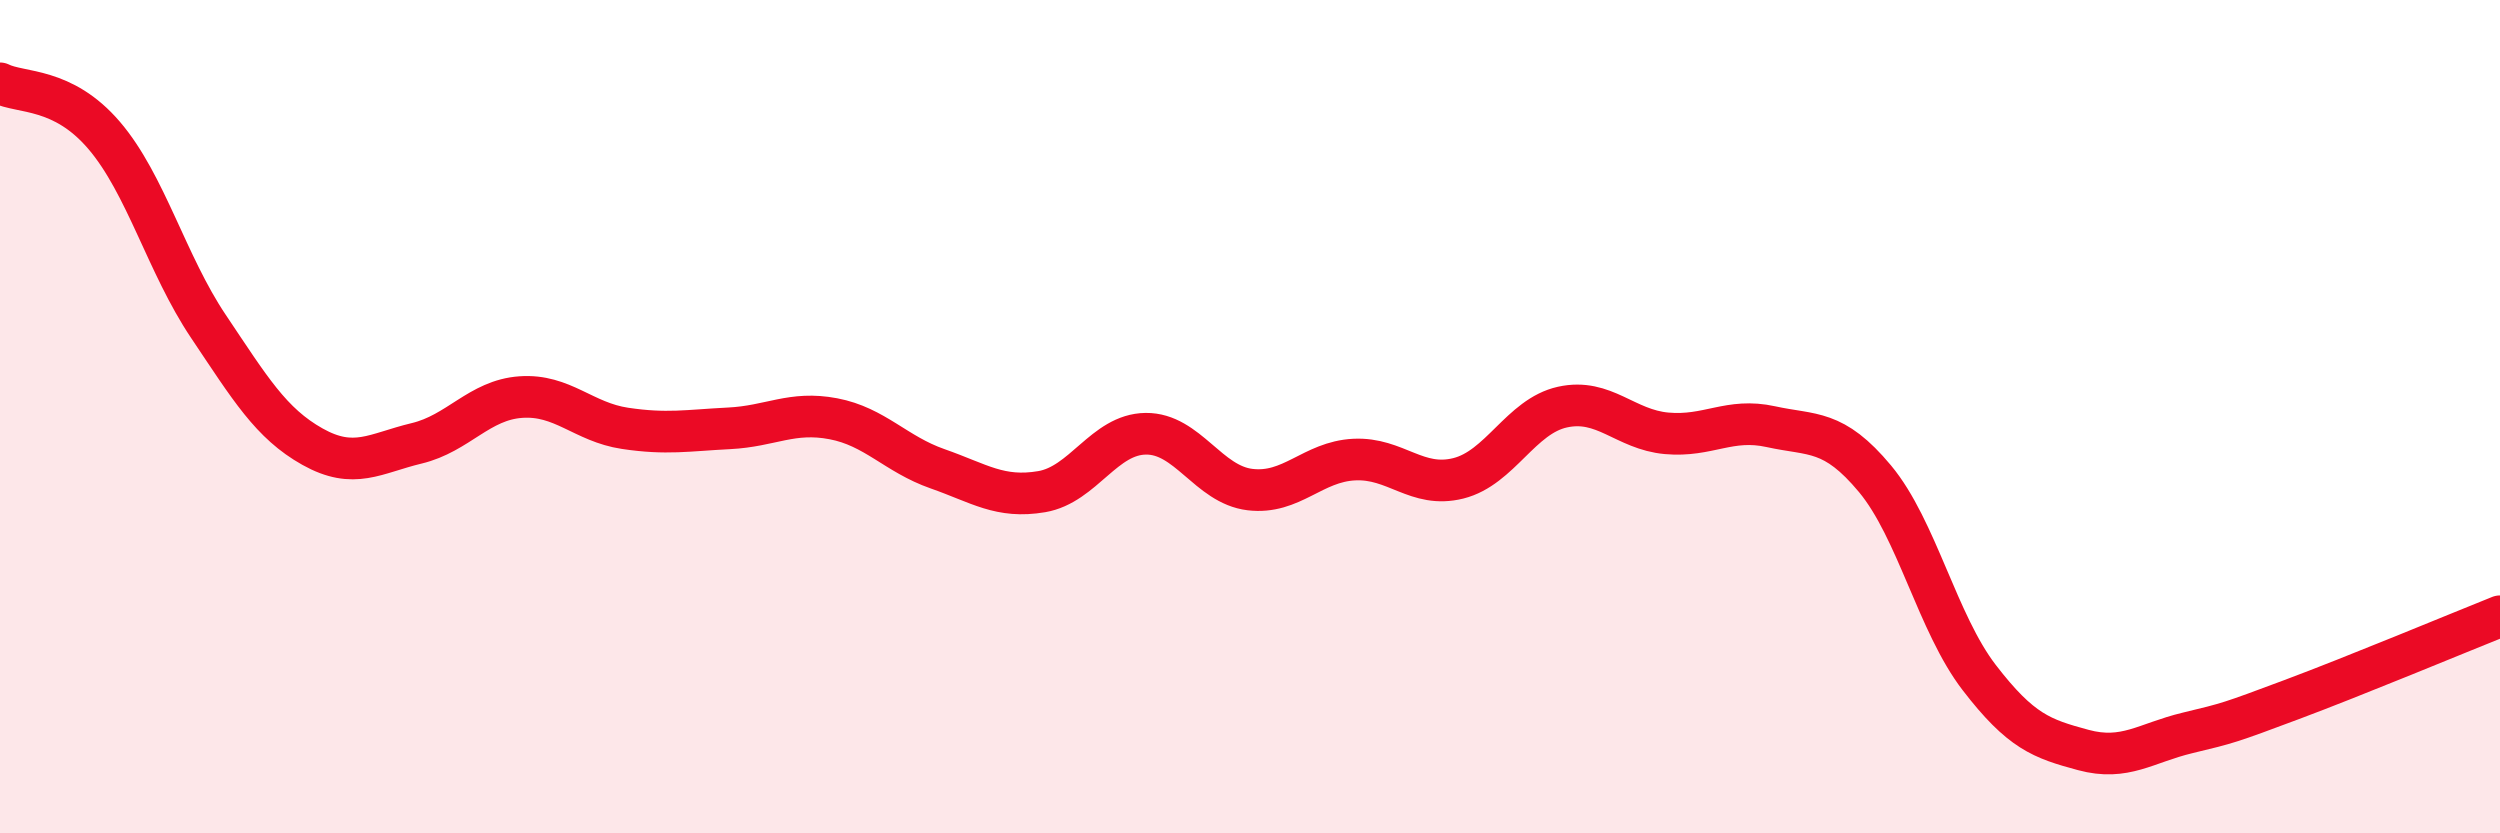 
    <svg width="60" height="20" viewBox="0 0 60 20" xmlns="http://www.w3.org/2000/svg">
      <path
        d="M 0,2 C 0.5,2.25 1.5,2.08 2.5,3.25 C 3.5,4.42 4,6.34 5,7.83 C 6,9.32 6.5,10.16 7.5,10.72 C 8.5,11.28 9,10.88 10,10.64 C 11,10.4 11.5,9.6 12.5,9.53 C 13.5,9.46 14,10.13 15,10.28 C 16,10.43 16.5,10.33 17.5,10.28 C 18.5,10.23 19,9.86 20,10.05 C 21,10.24 21.5,10.9 22.5,11.25 C 23.5,11.6 24,11.97 25,11.8 C 26,11.63 26.5,10.42 27.5,10.41 C 28.5,10.4 29,11.63 30,11.75 C 31,11.87 31.5,11.08 32.5,11.03 C 33.5,10.98 34,11.73 35,11.48 C 36,11.23 36.5,9.99 37.5,9.77 C 38.5,9.55 39,10.31 40,10.4 C 41,10.49 41.5,10.02 42.5,10.24 C 43.5,10.46 44,10.29 45,11.49 C 46,12.69 46.5,14.96 47.5,16.26 C 48.5,17.56 49,17.73 50,18 C 51,18.27 51.5,17.83 52.5,17.59 C 53.5,17.35 53.5,17.35 55,16.79 C 56.5,16.23 59,15.19 60,14.79L60 20L0 20Z"
        fill="#EB0A25"
        opacity="0.1"
        stroke-linecap="round"
        stroke-linejoin="round"
      />
      <path
        d="M 0,2 C 0.5,2.25 1.5,2.08 2.5,3.25 C 3.5,4.42 4,6.34 5,7.83 C 6,9.32 6.5,10.16 7.5,10.72 C 8.5,11.28 9,10.88 10,10.64 C 11,10.4 11.5,9.6 12.5,9.53 C 13.5,9.46 14,10.13 15,10.28 C 16,10.43 16.5,10.33 17.5,10.28 C 18.5,10.23 19,9.86 20,10.05 C 21,10.24 21.5,10.9 22.5,11.25 C 23.5,11.6 24,11.97 25,11.8 C 26,11.63 26.5,10.42 27.5,10.41 C 28.5,10.4 29,11.63 30,11.75 C 31,11.87 31.5,11.08 32.5,11.03 C 33.5,10.98 34,11.73 35,11.48 C 36,11.23 36.5,9.99 37.5,9.77 C 38.5,9.55 39,10.31 40,10.4 C 41,10.49 41.5,10.02 42.5,10.24 C 43.5,10.46 44,10.29 45,11.49 C 46,12.69 46.5,14.96 47.5,16.26 C 48.5,17.56 49,17.73 50,18 C 51,18.27 51.5,17.83 52.5,17.59 C 53.5,17.35 53.5,17.35 55,16.79 C 56.5,16.23 59,15.19 60,14.79"
        stroke="#EB0A25"
        stroke-width="1"
        fill="none"
        stroke-linecap="round"
        stroke-linejoin="round"
      />
    </svg>
  